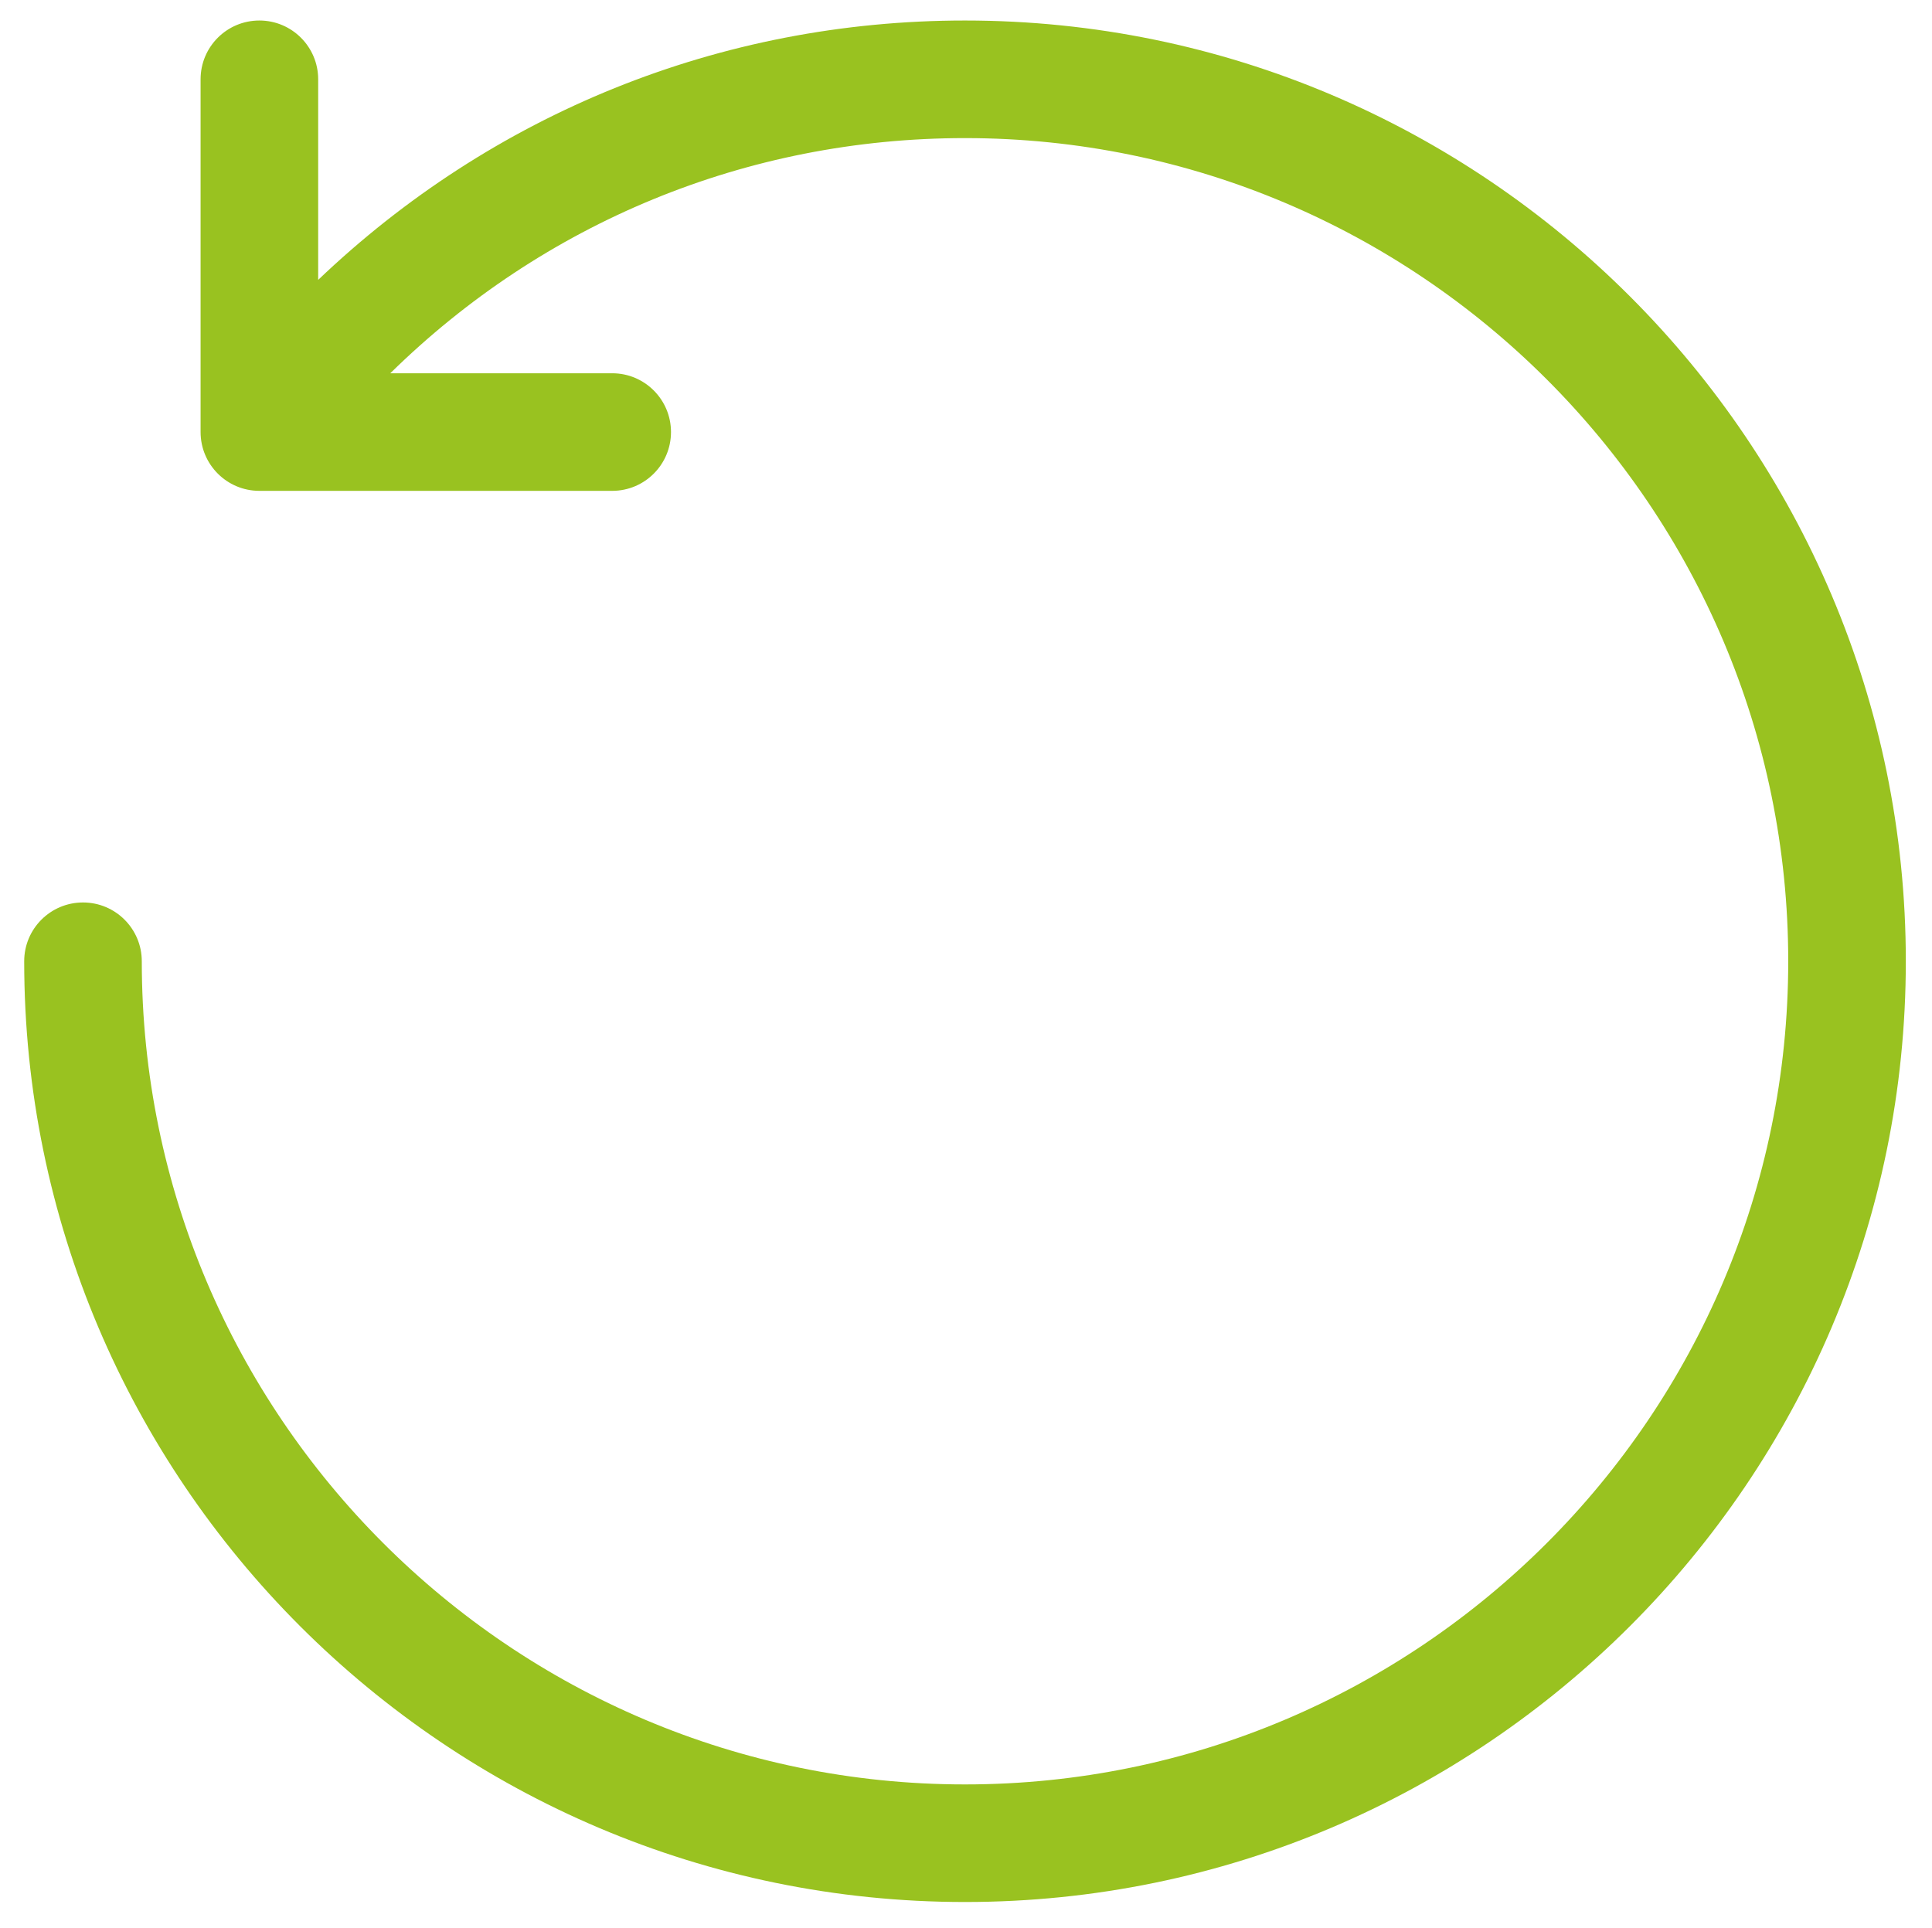 <?xml version="1.0" encoding="UTF-8"?>
<svg id="Ebene_4" data-name="Ebene 4" xmlns="http://www.w3.org/2000/svg" viewBox="0 0 477.45 476.45">
  <defs>
    <style>
      .cls-1 {
        fill: #99c220;
      }
    </style>
  </defs>
  <path id="Money_Back_Guarantee" data-name="Money Back Guarantee" class="cls-1" d="M470.98,237.57c0,128.2-104.3,232.5-232.5,232.5S5.98,365.77,5.98,237.57c0-8.03,6.5-14.53,14.53-14.53s14.53,6.51,14.53,14.53c0,112.18,91.26,203.44,203.44,203.44s203.44-91.26,203.44-203.44S350.66,34.13,238.48,34.13c-54.06,0-104.27,21.02-142.03,58.12h54.84c8.03,0,14.53,6.51,14.53,14.53s-6.5,14.53-14.53,14.53H64.1c-8.03,0-14.53-6.51-14.53-14.53V19.6c0-8.03,6.5-14.53,14.53-14.53s14.53,6.51,14.53,14.53v49.57C121.51,28.25,177.84,5.07,238.48,5.07c128.2,0,232.5,104.3,232.5,232.5Z"/>
</svg>